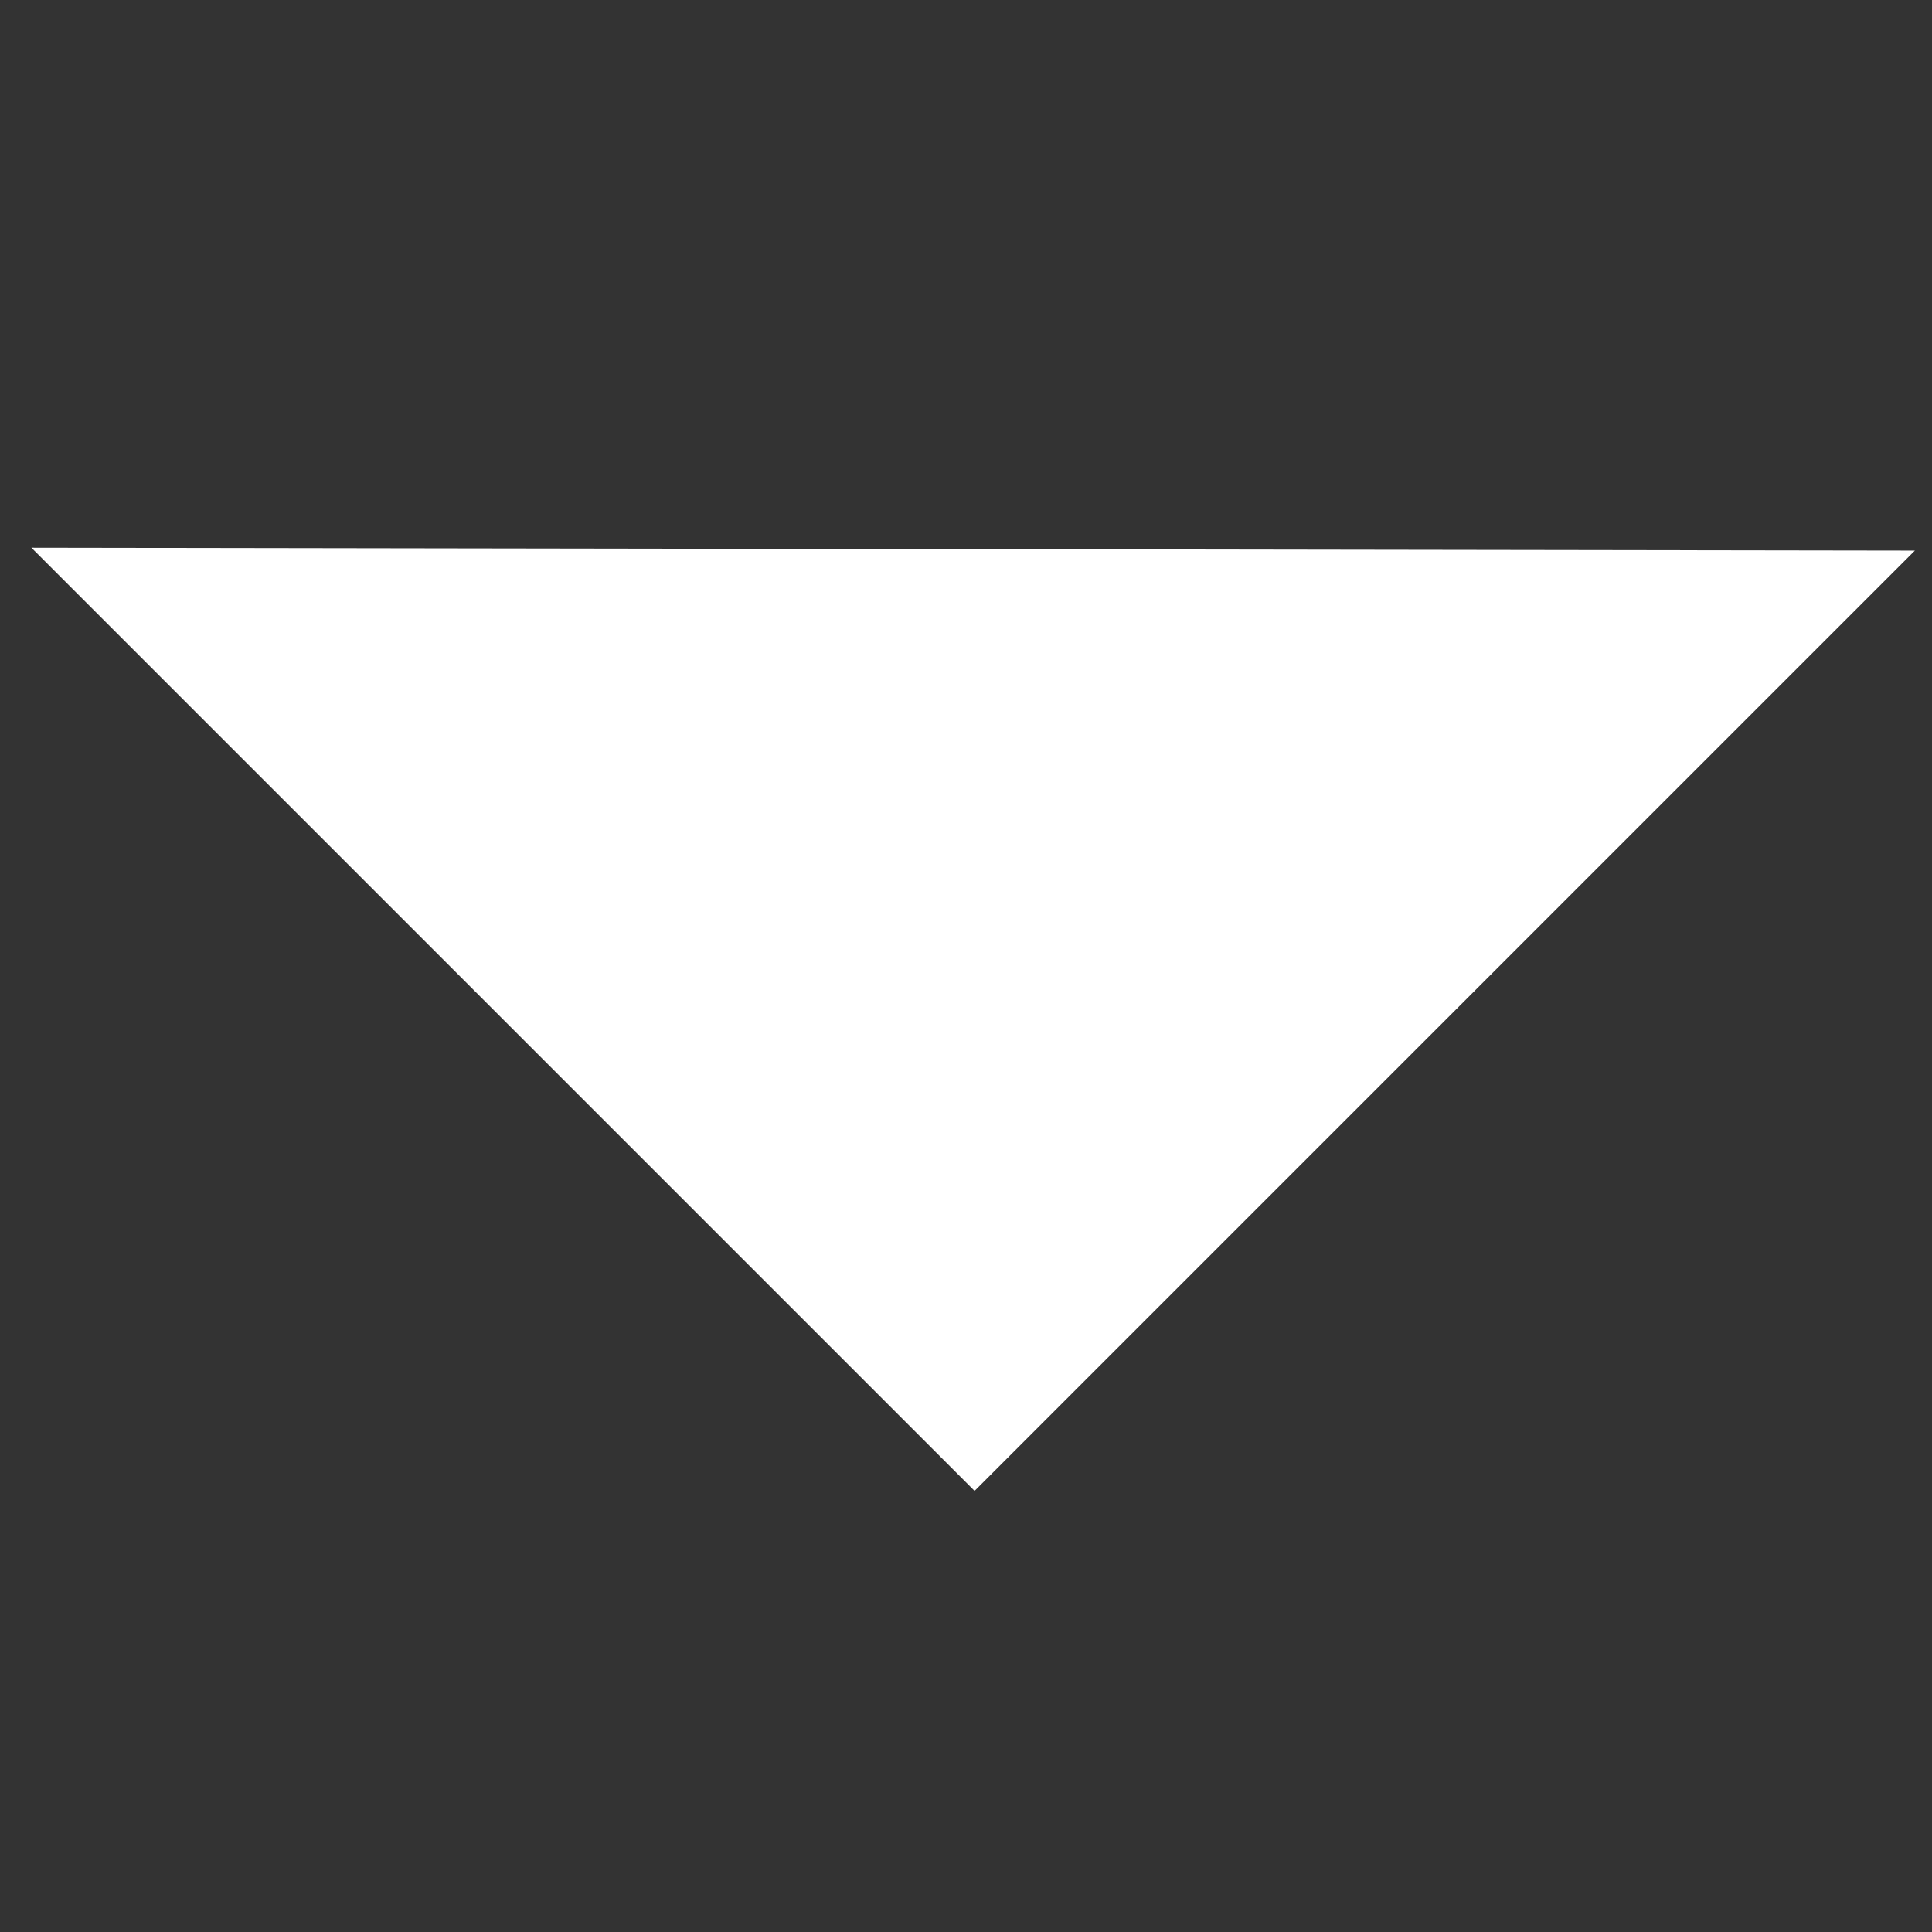 <?xml version="1.0" standalone="no"?><!DOCTYPE svg PUBLIC "-//W3C//DTD SVG 1.1//EN" "http://www.w3.org/Graphics/SVG/1.1/DTD/svg11.dtd"><svg t="1632725198616" class="icon" viewBox="0 0 1024 1024" version="1.1" xmlns="http://www.w3.org/2000/svg" p-id="5294" width="32" height="32" xmlns:xlink="http://www.w3.org/1999/xlink"><rect x="0" y="0" width="1024" height="1024" fill="#333333" stroke="none"/><defs><style type="text/css"></style></defs><path d="M16.65 290.309l499.897 499.897 498.383-498.382z" fill="#ffffff" p-id="5295"></path></svg>